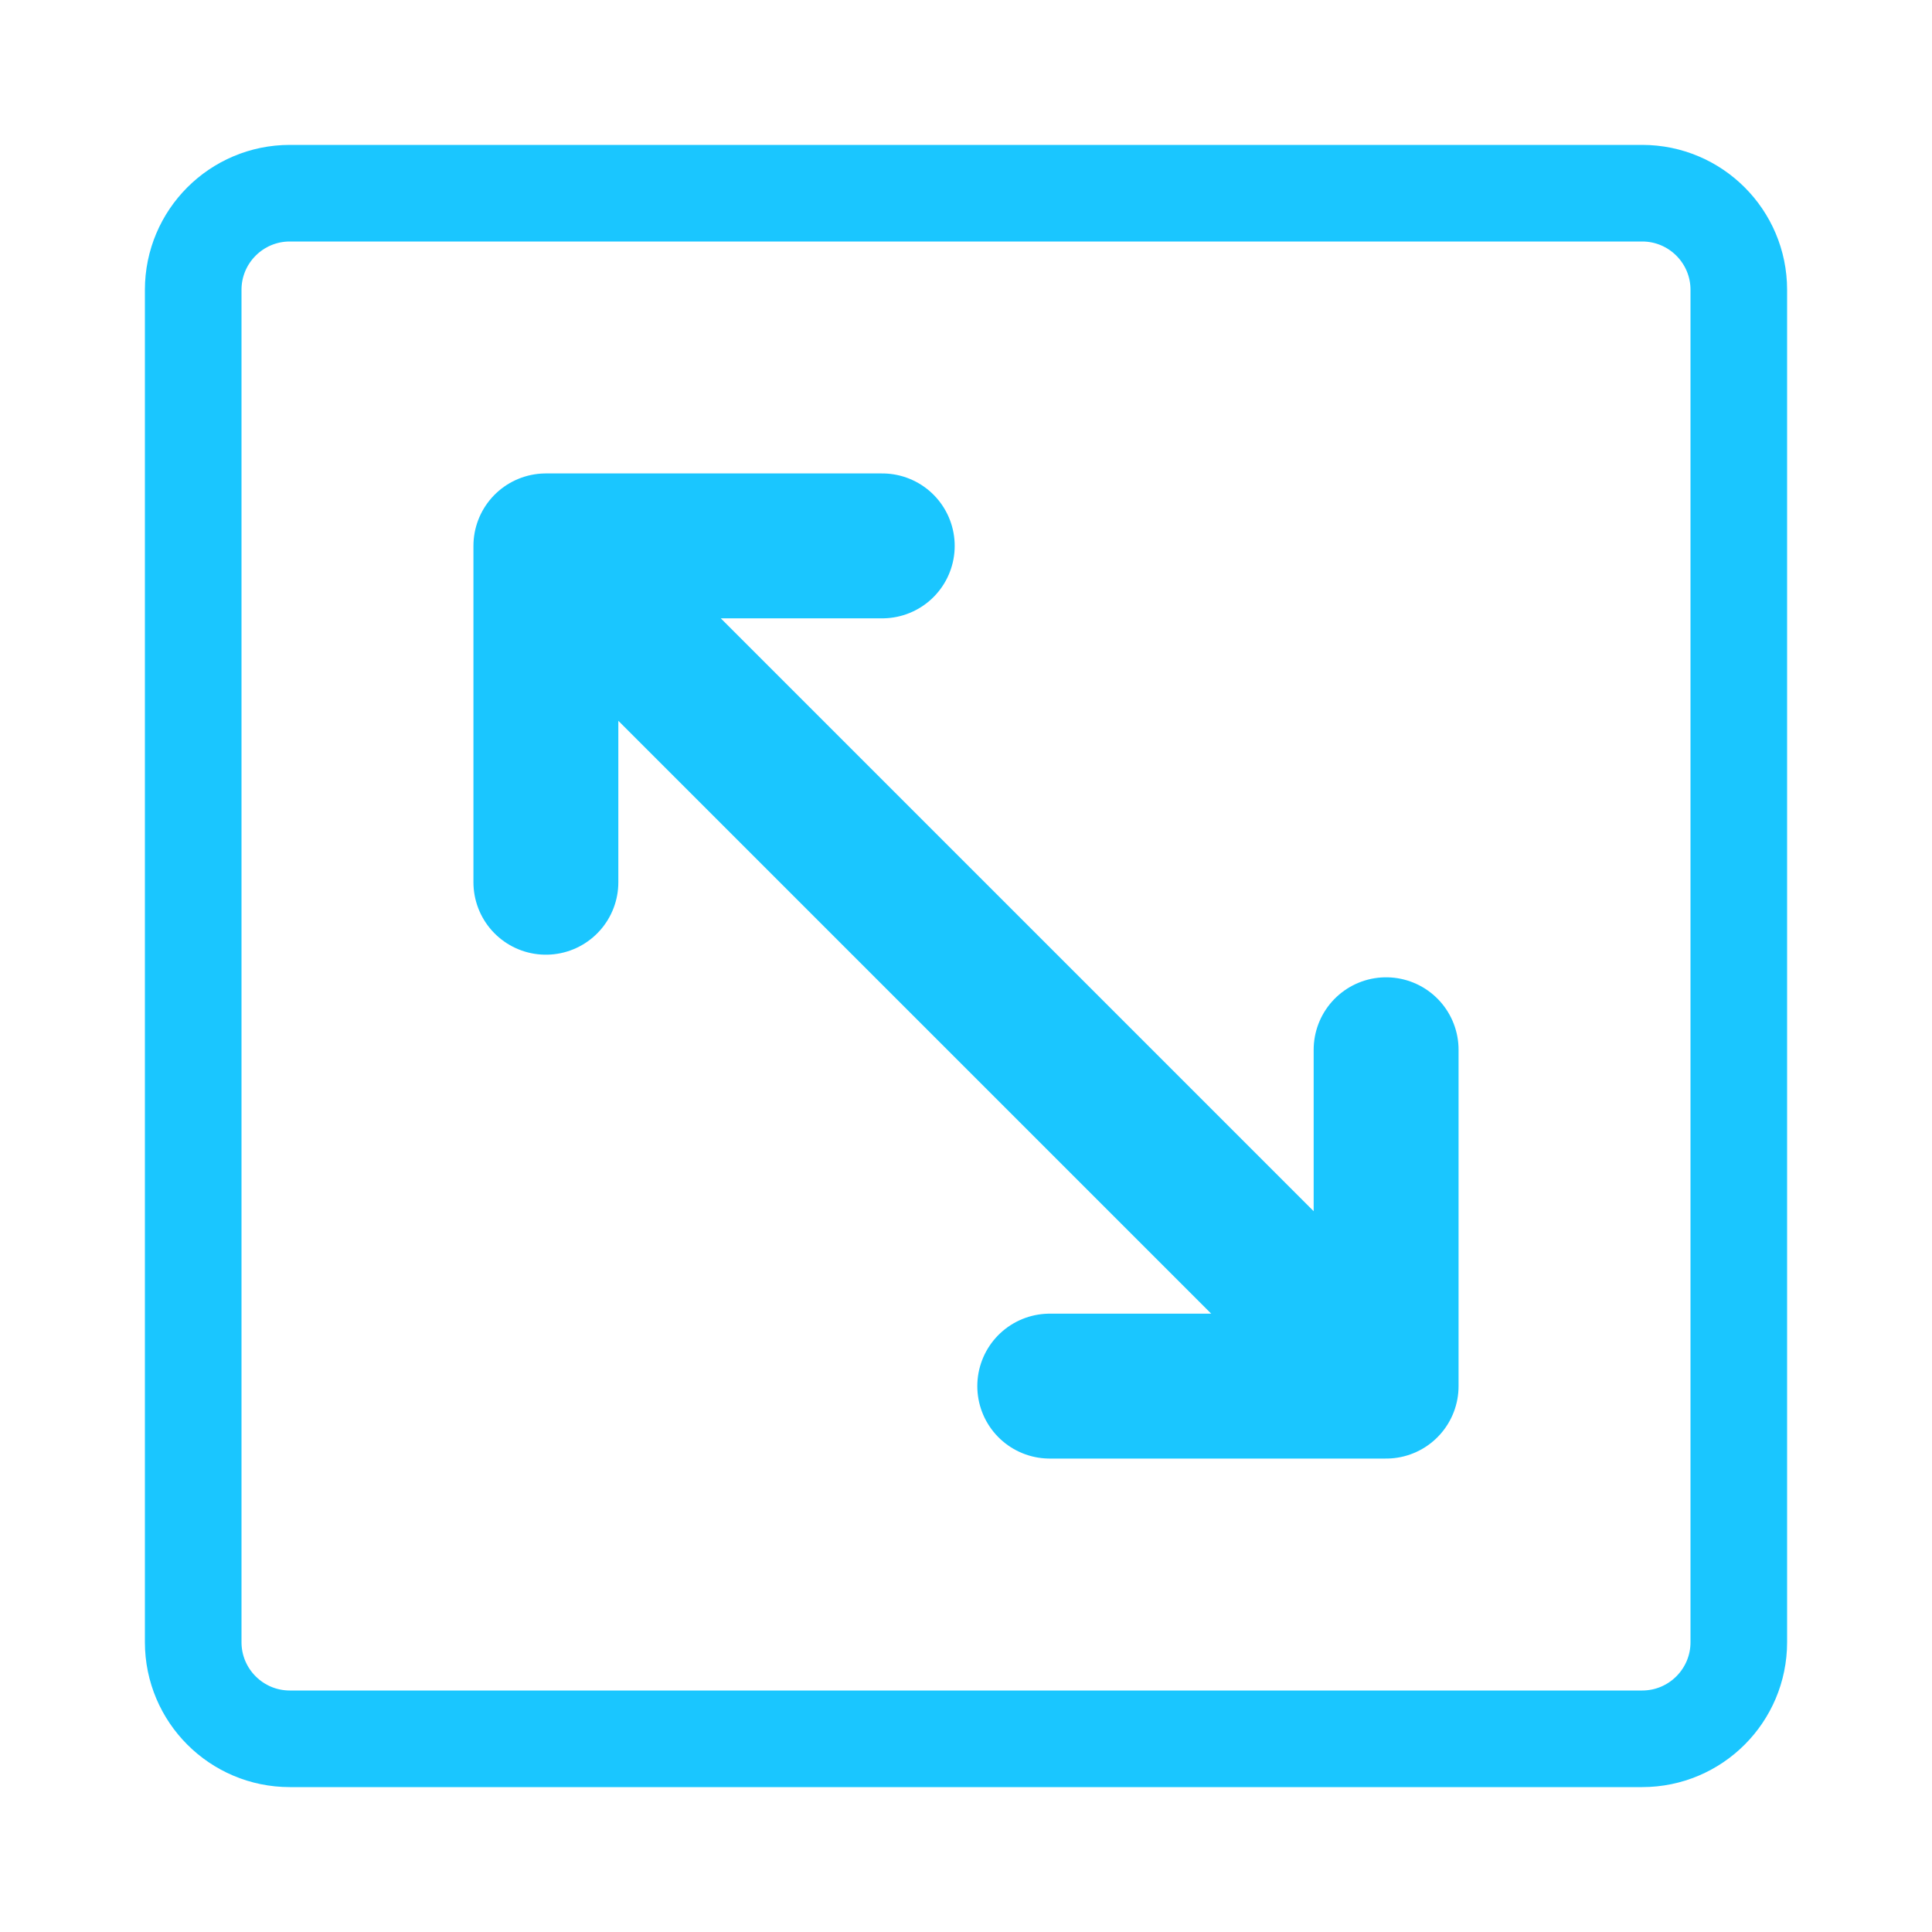 <svg width="20" height="20" viewBox="0 0 20 20" fill="none" xmlns="http://www.w3.org/2000/svg">
<path d="M2 3C2 2.448 2.448 2 3 2H17C17.552 2 18 2.448 18 3V17C18 17.552 17.552 18 17 18H3C2.448 18 2 17.552 2 17V3Z" stroke="#1AC6FF"/>
<path d="M5.651 9.133V5.651M5.651 5.651H9.133M5.651 5.651L14.349 14.349M10.867 14.349L14.349 14.349M14.349 14.349L14.349 10.867" stroke="#1AC6FF" stroke-width="1.5" stroke-linecap="round" stroke-linejoin="round"/>
</svg>
